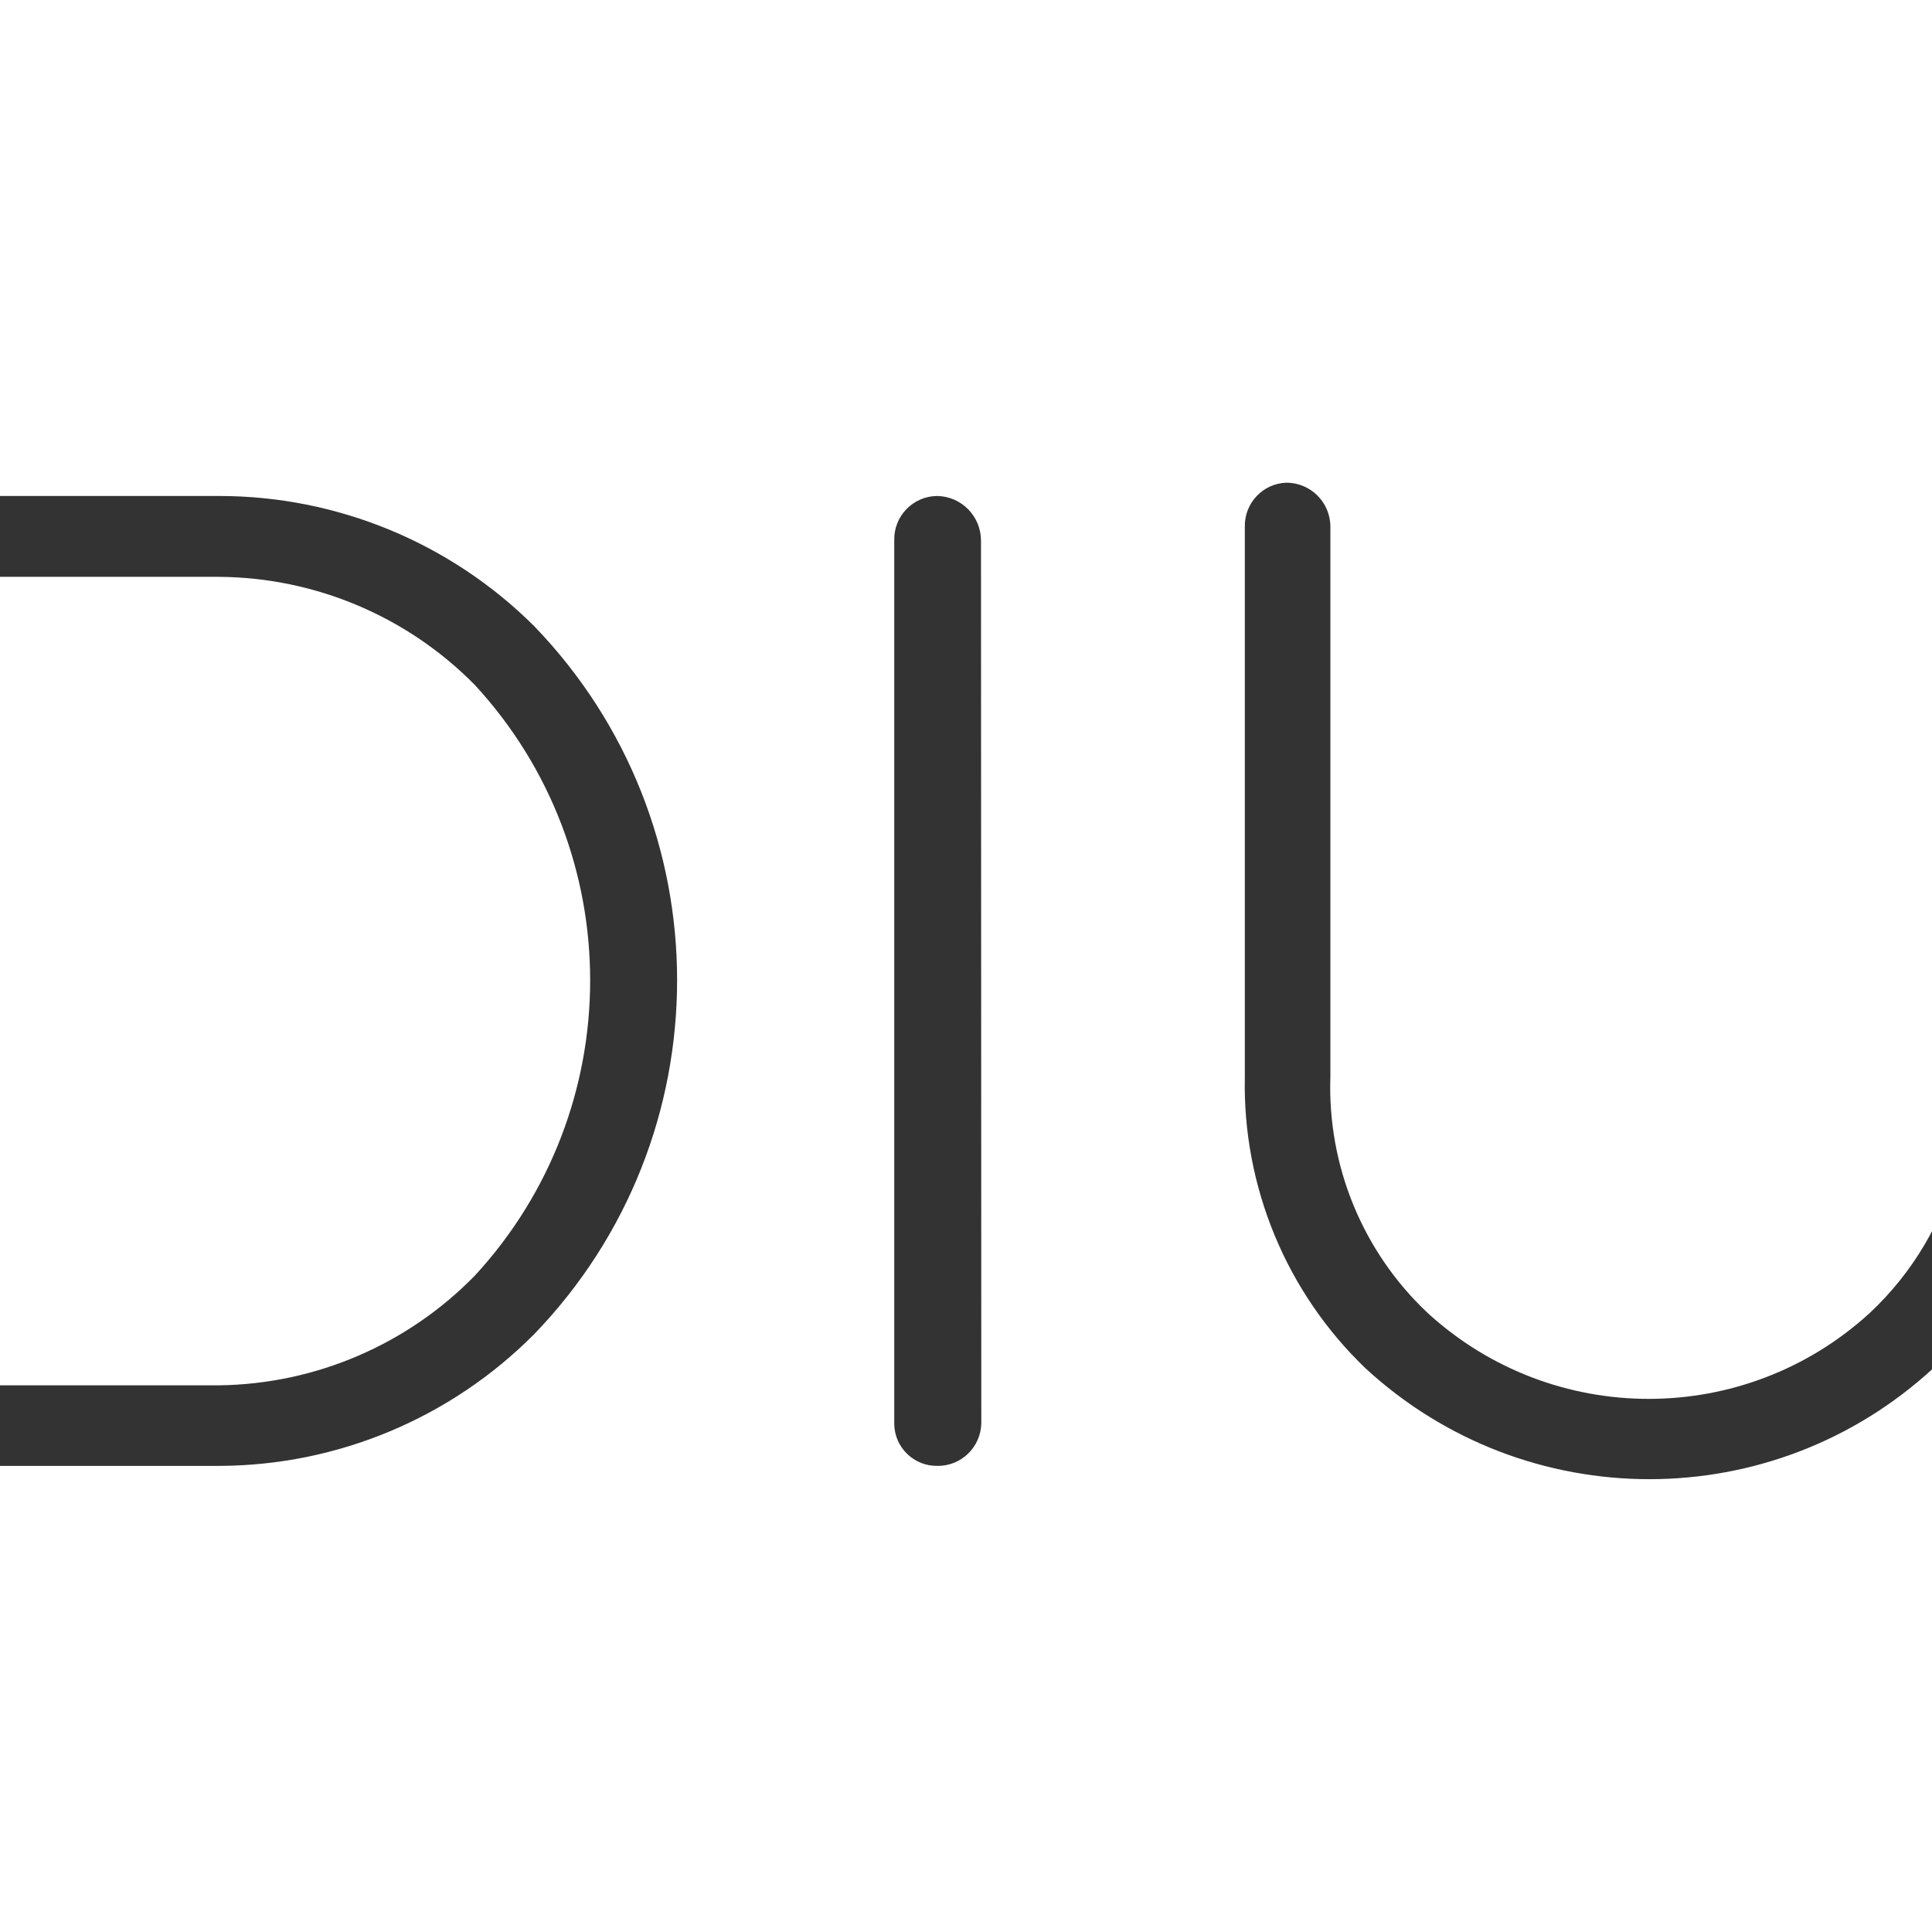 <svg xmlns="http://www.w3.org/2000/svg" width="50" height="50" viewBox="0 0 50 50">
    <rect x="0" y="0" width="50" height="50" fill="#333333" stroke="none"/>
    <g fill="none" fill-rule="evenodd">
        <g fill="#FFF">
            <g>
                <g>
                    <path d="M50.667 30.13V0H0v12.836h5.674c3.052 0 5.982 1.21 8.146 3.364 4.938 5.11 4.938 13.223 0 18.333-2.159 2.17-5.087 3.395-8.146 3.404H0v12.811h50.667V34.751c-.203.224-.413.442-.631.656-4.154 3.832-10.548 3.832-14.702 0-2.045-1.965-3.176-4.697-3.118-7.534V13.632c-.013-.611.466-1.12 1.076-1.14.628 0 1.138.51 1.138 1.14v14.24c-.077 2.304.84 4.528 2.517 6.107 3.24 2.965 8.204 2.965 11.443 0 1.111-1.039 1.901-2.375 2.277-3.85zm-25.271 6.698c-.009.621-.518 1.117-1.139 1.109-.604.008-1.102-.473-1.114-1.077V13.983c-.014-.62.478-1.135 1.1-1.147h.006c.63.008 1.134.518 1.139 1.147l.008 22.845zm-19.722-21.9H0v20.924h5.674c2.495-.033 4.875-1.054 6.618-2.842 3.975-4.316 3.975-10.964 0-15.28-1.748-1.776-4.129-2.783-6.618-2.801z" transform="translate(-163 -603) translate(0 573) translate(163 30)"/>
                </g>
            </g>
        </g>
    </g>
</svg>
